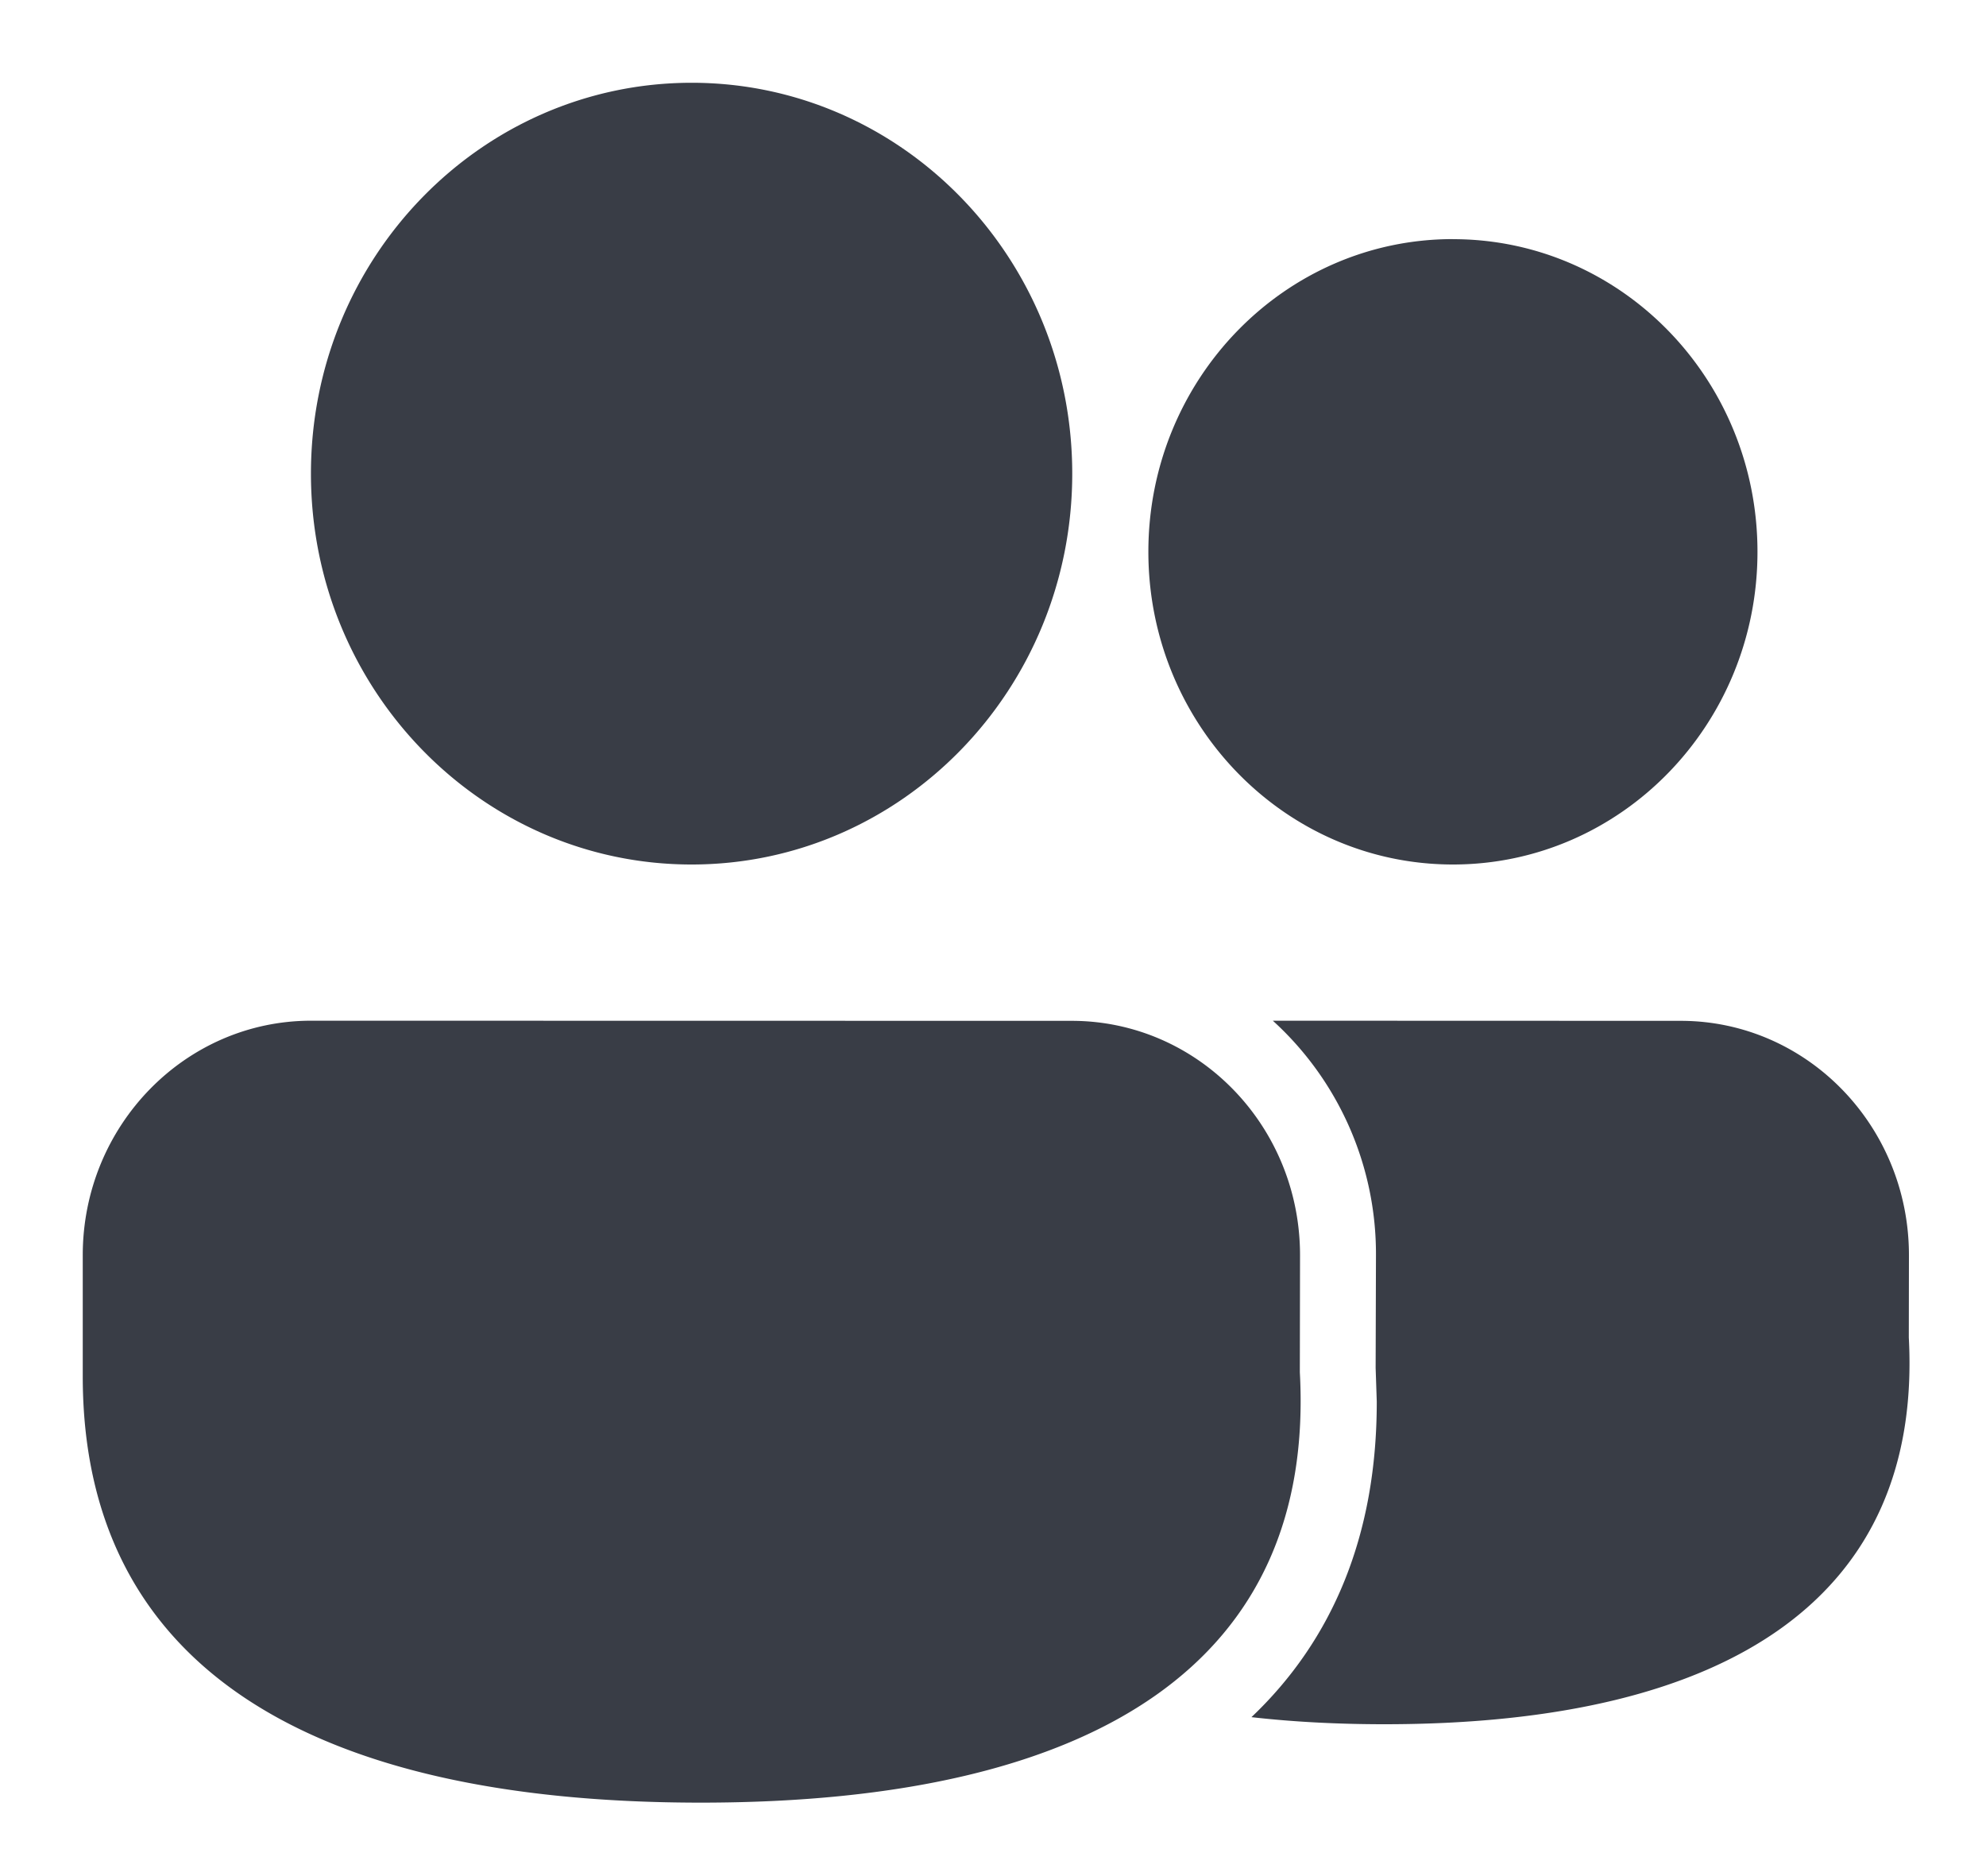 <svg xmlns="http://www.w3.org/2000/svg" width="30" height="28.333" viewBox="0 0 30 28.333" fill="none">
  <path d="M16.188 15.417c1.905 0 3.45 1.583 3.45 3.54l-.003 1.767c.237 4.337-3.017 6.5-9.048 6.5-6.013 0-9.337-2.135-9.337-6.437v-1.83c0-1.955 1.545-3.542 3.45-3.542zm9.2 0c1.903 0 3.448 1.583 3.448 3.54l-.002 1.243c.208 3.89-2.667 5.84-7.92 5.84q-1.07 0-2.01-.107c1.233-1.17 1.895-2.758 1.893-4.767l-.017-.508.005-1.7a4.76 4.76 0 0 0-1.558-3.543zM10.447 1.25c3.175 0 5.75 2.643 5.75 5.903s-2.575 5.903-5.75 5.903-5.75-2.643-5.75-5.903S7.273 1.25 10.45 1.25m11.498 2.362c2.54 0 4.6 2.113 4.6 4.722 0 2.607-2.06 4.722-4.6 4.722s-4.601-2.116-4.601-4.723 2.06-4.722 4.6-4.722" fill="#393D46"/>
</svg>